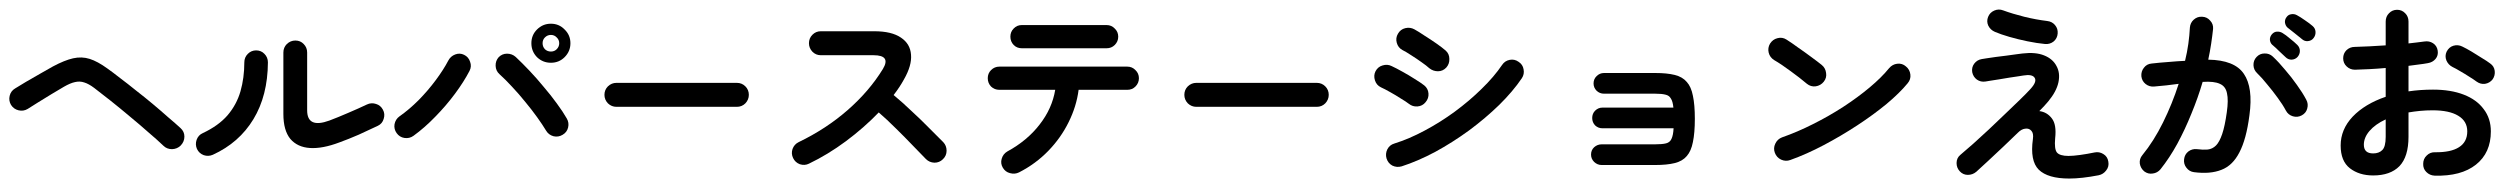 <svg width="194" height="14" viewBox="0 0 194 14" fill="none" xmlns="http://www.w3.org/2000/svg">
<path d="M188.925 13.63C188.675 13.62 188.46 13.525 188.28 13.345C188.11 13.175 188.03 12.965 188.04 12.715C188.04 12.455 188.13 12.24 188.31 12.07C188.49 11.89 188.705 11.805 188.955 11.815C189.775 11.825 190.395 11.695 190.815 11.425C191.245 11.155 191.46 10.745 191.46 10.195C191.46 9.665 191.225 9.26 190.755 8.98C190.295 8.7 189.635 8.56 188.775 8.56C188.435 8.56 188.11 8.575 187.8 8.605C187.49 8.635 187.19 8.675 186.9 8.725V10.615C186.9 11.645 186.665 12.405 186.195 12.895C185.725 13.375 185.045 13.615 184.155 13.615C183.435 13.615 182.835 13.43 182.355 13.06C181.875 12.69 181.635 12.1 181.635 11.29C181.635 10.46 181.945 9.715 182.565 9.055C183.195 8.395 184.05 7.88 185.13 7.51V5.275C184.7 5.315 184.28 5.345 183.87 5.365C183.47 5.385 183.095 5.4 182.745 5.41C182.495 5.41 182.28 5.325 182.1 5.155C181.92 4.985 181.83 4.775 181.83 4.525C181.83 4.275 181.915 4.065 182.085 3.895C182.265 3.725 182.48 3.64 182.73 3.64C183.08 3.63 183.46 3.615 183.87 3.595C184.28 3.575 184.7 3.55 185.13 3.52V1.675C185.13 1.415 185.215 1.2 185.385 1.03C185.555 0.85 185.765 0.76 186.015 0.76C186.265 0.76 186.475 0.85 186.645 1.03C186.815 1.2 186.9 1.415 186.9 1.675V3.37C187.13 3.35 187.345 3.325 187.545 3.295C187.745 3.265 187.94 3.24 188.13 3.22C188.38 3.18 188.605 3.225 188.805 3.355C189.005 3.485 189.125 3.675 189.165 3.925C189.205 4.175 189.15 4.39 189 4.57C188.85 4.75 188.65 4.86 188.4 4.9C188.19 4.94 187.955 4.975 187.695 5.005C187.445 5.035 187.18 5.07 186.9 5.11V7.09C187.5 7 188.135 6.955 188.805 6.955C189.725 6.955 190.52 7.085 191.19 7.345C191.86 7.605 192.375 7.98 192.735 8.47C193.105 8.95 193.29 9.525 193.29 10.195C193.29 11.305 192.905 12.165 192.135 12.775C191.365 13.385 190.295 13.67 188.925 13.63ZM192.195 6.34C192.035 6.22 191.84 6.09 191.61 5.95C191.38 5.8 191.15 5.66 190.92 5.53C190.69 5.39 190.49 5.28 190.32 5.2C190.1 5.09 189.94 4.92 189.84 4.69C189.75 4.46 189.755 4.235 189.855 4.015C189.975 3.775 190.15 3.62 190.38 3.55C190.62 3.48 190.85 3.5 191.07 3.61C191.28 3.71 191.52 3.84 191.79 4C192.06 4.16 192.325 4.325 192.585 4.495C192.855 4.655 193.075 4.8 193.245 4.93C193.445 5.07 193.56 5.26 193.59 5.5C193.62 5.74 193.565 5.96 193.425 6.16C193.275 6.35 193.08 6.465 192.84 6.505C192.61 6.535 192.395 6.48 192.195 6.34ZM184.155 11.905C184.455 11.905 184.69 11.82 184.86 11.65C185.04 11.48 185.13 11.135 185.13 10.615V9.265C184.59 9.515 184.17 9.815 183.87 10.165C183.58 10.505 183.435 10.86 183.435 11.23C183.435 11.68 183.675 11.905 184.155 11.905Z" fill="black"/>
<path d="M170.25 13.36C170.01 13.33 169.815 13.215 169.665 13.015C169.515 12.825 169.455 12.605 169.485 12.355C169.515 12.105 169.625 11.905 169.815 11.755C170.015 11.605 170.24 11.545 170.49 11.575C170.8 11.615 171.075 11.625 171.315 11.605C171.565 11.575 171.78 11.47 171.96 11.29C172.14 11.11 172.3 10.815 172.44 10.405C172.58 9.995 172.7 9.43 172.8 8.71C172.89 8.08 172.895 7.59 172.815 7.24C172.745 6.88 172.56 6.635 172.26 6.505C171.96 6.365 171.515 6.315 170.925 6.355C170.685 7.175 170.395 7.995 170.055 8.815C169.725 9.635 169.36 10.415 168.96 11.155C168.56 11.885 168.125 12.545 167.655 13.135C167.495 13.325 167.295 13.435 167.055 13.465C166.815 13.505 166.595 13.45 166.395 13.3C166.205 13.14 166.09 12.94 166.05 12.7C166.02 12.45 166.085 12.23 166.245 12.04C166.835 11.32 167.37 10.475 167.85 9.505C168.33 8.535 168.735 7.535 169.065 6.505C168.755 6.545 168.435 6.585 168.105 6.625C167.785 6.655 167.47 6.685 167.16 6.715C166.91 6.735 166.69 6.67 166.5 6.52C166.31 6.37 166.2 6.17 166.17 5.92C166.15 5.67 166.215 5.45 166.365 5.26C166.515 5.06 166.715 4.95 166.965 4.93C167.395 4.88 167.83 4.84 168.27 4.81C168.71 4.77 169.14 4.74 169.56 4.72C169.67 4.27 169.755 3.83 169.815 3.4C169.875 2.96 169.915 2.54 169.935 2.14C169.955 1.89 170.055 1.685 170.235 1.525C170.425 1.355 170.645 1.28 170.895 1.3C171.145 1.31 171.35 1.41 171.51 1.6C171.68 1.78 171.755 1.995 171.735 2.245C171.695 2.615 171.645 3 171.585 3.4C171.525 3.8 171.45 4.21 171.36 4.63C172.72 4.65 173.64 5.015 174.12 5.725C174.61 6.435 174.755 7.51 174.555 8.95C174.395 10.19 174.135 11.15 173.775 11.83C173.425 12.51 172.96 12.96 172.38 13.18C171.8 13.41 171.09 13.47 170.25 13.36ZM178.62 8.95C178.4 9.07 178.17 9.095 177.93 9.025C177.69 8.955 177.51 8.81 177.39 8.59C177.22 8.27 177.005 7.935 176.745 7.585C176.485 7.225 176.215 6.88 175.935 6.55C175.665 6.21 175.405 5.92 175.155 5.68C174.975 5.51 174.88 5.305 174.87 5.065C174.86 4.815 174.94 4.6 175.11 4.42C175.28 4.24 175.485 4.15 175.725 4.15C175.975 4.14 176.19 4.22 176.37 4.39C176.69 4.69 177.01 5.035 177.33 5.425C177.66 5.805 177.965 6.195 178.245 6.595C178.535 6.995 178.775 7.375 178.965 7.735C179.085 7.955 179.11 8.185 179.04 8.425C178.98 8.655 178.84 8.83 178.62 8.95ZM177.36 4.435C177.23 4.305 177.065 4.15 176.865 3.97C176.675 3.78 176.495 3.615 176.325 3.475C176.225 3.385 176.165 3.26 176.145 3.1C176.135 2.94 176.185 2.795 176.295 2.665C176.405 2.535 176.535 2.465 176.685 2.455C176.845 2.445 176.99 2.48 177.12 2.56C177.29 2.66 177.485 2.805 177.705 2.995C177.935 3.175 178.125 3.34 178.275 3.49C178.405 3.62 178.47 3.775 178.47 3.955C178.47 4.125 178.41 4.28 178.29 4.42C178.17 4.55 178.015 4.62 177.825 4.63C177.645 4.63 177.49 4.565 177.36 4.435ZM178.62 3.025C178.48 2.905 178.3 2.76 178.08 2.59C177.87 2.42 177.68 2.27 177.51 2.14C177.41 2.05 177.345 1.925 177.315 1.765C177.295 1.605 177.335 1.46 177.435 1.33C177.525 1.2 177.645 1.125 177.795 1.105C177.955 1.075 178.105 1.1 178.245 1.18C178.415 1.27 178.62 1.4 178.86 1.57C179.1 1.73 179.3 1.88 179.46 2.02C179.6 2.14 179.675 2.29 179.685 2.47C179.695 2.65 179.645 2.81 179.535 2.95C179.435 3.09 179.29 3.17 179.1 3.19C178.92 3.21 178.76 3.155 178.62 3.025Z" fill="black"/>
<path d="M160.575 13.855C159.465 13.855 158.675 13.625 158.205 13.165C157.745 12.705 157.595 11.91 157.755 10.78C157.795 10.49 157.755 10.28 157.635 10.15C157.515 10.01 157.355 9.955 157.155 9.985C156.965 10.005 156.775 10.11 156.585 10.3C156.255 10.62 155.885 10.975 155.475 11.365C155.065 11.755 154.67 12.125 154.29 12.475C153.91 12.825 153.6 13.11 153.36 13.33C153.17 13.49 152.95 13.57 152.7 13.57C152.46 13.57 152.255 13.48 152.085 13.3C151.915 13.12 151.83 12.905 151.83 12.655C151.83 12.395 151.925 12.185 152.115 12.025C152.385 11.795 152.715 11.51 153.105 11.17C153.495 10.82 153.905 10.445 154.335 10.045C154.775 9.635 155.2 9.23 155.61 8.83C156.03 8.43 156.41 8.065 156.75 7.735C157.1 7.395 157.37 7.12 157.56 6.91C157.91 6.53 158.02 6.24 157.89 6.04C157.77 5.84 157.475 5.78 157.005 5.86C156.955 5.87 156.83 5.89 156.63 5.92C156.43 5.95 156.195 5.985 155.925 6.025C155.655 6.065 155.385 6.11 155.115 6.16C154.855 6.2 154.63 6.235 154.44 6.265C154.25 6.295 154.13 6.315 154.08 6.325C153.83 6.365 153.605 6.315 153.405 6.175C153.215 6.035 153.095 5.845 153.045 5.605C153.005 5.355 153.055 5.135 153.195 4.945C153.345 4.745 153.54 4.625 153.78 4.585C153.83 4.575 153.955 4.555 154.155 4.525C154.365 4.495 154.605 4.46 154.875 4.42C155.155 4.38 155.435 4.345 155.715 4.315C156.005 4.275 156.26 4.24 156.48 4.21C156.7 4.18 156.855 4.16 156.945 4.15C157.625 4.07 158.185 4.12 158.625 4.3C159.075 4.48 159.395 4.755 159.585 5.125C159.785 5.485 159.835 5.905 159.735 6.385C159.635 6.855 159.375 7.345 158.955 7.855C158.875 7.955 158.77 8.075 158.64 8.215C158.52 8.345 158.39 8.48 158.25 8.62C158.65 8.67 158.975 8.86 159.225 9.19C159.475 9.51 159.56 10.025 159.48 10.735C159.43 11.285 159.475 11.65 159.615 11.83C159.765 12.01 160.065 12.1 160.515 12.1C160.755 12.1 161.055 12.075 161.415 12.025C161.775 11.975 162.15 11.91 162.54 11.83C162.78 11.78 163.005 11.82 163.215 11.95C163.435 12.08 163.565 12.275 163.605 12.535C163.655 12.795 163.6 13.025 163.44 13.225C163.29 13.425 163.095 13.55 162.855 13.6C161.975 13.77 161.215 13.855 160.575 13.855ZM158.7 3.415C158.28 3.375 157.825 3.305 157.335 3.205C156.845 3.105 156.375 2.99 155.925 2.86C155.475 2.73 155.1 2.6 154.8 2.47C154.57 2.37 154.4 2.21 154.29 1.99C154.19 1.77 154.185 1.545 154.275 1.315C154.365 1.085 154.525 0.92 154.755 0.82C154.985 0.72 155.215 0.715 155.445 0.805C155.935 0.985 156.48 1.15 157.08 1.3C157.69 1.45 158.285 1.56 158.865 1.63C159.125 1.66 159.33 1.77 159.48 1.96C159.63 2.14 159.695 2.355 159.675 2.605C159.655 2.855 159.55 3.06 159.36 3.22C159.17 3.37 158.95 3.435 158.7 3.415Z" fill="black"/>
<path d="M138.93 12.415C138.69 12.505 138.45 12.495 138.21 12.385C137.98 12.275 137.82 12.1 137.73 11.86C137.64 11.62 137.65 11.385 137.76 11.155C137.87 10.915 138.045 10.75 138.285 10.66C139.085 10.38 139.89 10.035 140.7 9.625C141.52 9.215 142.3 8.77 143.04 8.29C143.79 7.8 144.47 7.3 145.08 6.79C145.7 6.27 146.205 5.77 146.595 5.29C146.765 5.09 146.975 4.975 147.225 4.945C147.485 4.915 147.71 4.985 147.9 5.155C148.1 5.315 148.215 5.525 148.245 5.785C148.275 6.035 148.205 6.26 148.035 6.46C147.625 6.96 147.08 7.495 146.4 8.065C145.72 8.625 144.96 9.18 144.12 9.73C143.28 10.28 142.415 10.79 141.525 11.26C140.635 11.73 139.77 12.115 138.93 12.415ZM140.22 6.505C139.84 6.185 139.415 5.855 138.945 5.515C138.475 5.165 138.05 4.88 137.67 4.66C137.45 4.52 137.31 4.33 137.25 4.09C137.19 3.84 137.225 3.605 137.355 3.385C137.495 3.165 137.685 3.025 137.925 2.965C138.175 2.895 138.41 2.93 138.63 3.07C138.9 3.24 139.205 3.45 139.545 3.7C139.895 3.94 140.23 4.18 140.55 4.42C140.88 4.66 141.15 4.865 141.36 5.035C141.56 5.195 141.675 5.405 141.705 5.665C141.745 5.915 141.685 6.14 141.525 6.34C141.365 6.54 141.155 6.66 140.895 6.7C140.645 6.73 140.42 6.665 140.22 6.505Z" fill="black"/>
<path d="M124.29 12.805C124.07 12.805 123.875 12.725 123.705 12.565C123.545 12.405 123.465 12.215 123.465 11.995C123.465 11.765 123.545 11.575 123.705 11.425C123.875 11.275 124.07 11.2 124.29 11.2H128.43C128.8 11.2 129.085 11.175 129.285 11.125C129.485 11.075 129.625 10.96 129.705 10.78C129.795 10.6 129.85 10.325 129.87 9.955H124.35C124.13 9.955 123.94 9.88 123.78 9.73C123.63 9.57 123.555 9.38 123.555 9.16C123.555 8.93 123.63 8.74 123.78 8.59C123.94 8.43 124.13 8.35 124.35 8.35H129.855C129.825 8.03 129.76 7.795 129.66 7.645C129.57 7.485 129.43 7.385 129.24 7.345C129.05 7.295 128.785 7.27 128.445 7.27H124.47C124.25 7.27 124.06 7.195 123.9 7.045C123.74 6.885 123.66 6.695 123.66 6.475C123.66 6.245 123.74 6.055 123.9 5.905C124.06 5.745 124.25 5.665 124.47 5.665H128.445C129.055 5.665 129.56 5.715 129.96 5.815C130.36 5.915 130.67 6.095 130.89 6.355C131.12 6.605 131.28 6.965 131.37 7.435C131.47 7.895 131.52 8.49 131.52 9.22C131.52 9.95 131.47 10.55 131.37 11.02C131.28 11.49 131.12 11.855 130.89 12.115C130.67 12.375 130.36 12.555 129.96 12.655C129.56 12.755 129.055 12.805 128.445 12.805H124.29Z" fill="black"/>
<path d="M108.765 12.91C108.515 12.98 108.275 12.96 108.045 12.85C107.825 12.73 107.675 12.545 107.595 12.295C107.525 12.055 107.545 11.82 107.655 11.59C107.775 11.36 107.955 11.21 108.195 11.14C108.965 10.9 109.75 10.565 110.55 10.135C111.36 9.705 112.14 9.215 112.89 8.665C113.65 8.105 114.345 7.515 114.975 6.895C115.615 6.275 116.145 5.655 116.565 5.035C116.705 4.825 116.9 4.695 117.15 4.645C117.4 4.595 117.63 4.645 117.84 4.795C118.06 4.935 118.19 5.13 118.23 5.38C118.28 5.63 118.235 5.86 118.095 6.07C117.635 6.75 117.05 7.44 116.34 8.14C115.63 8.83 114.85 9.49 114 10.12C113.15 10.74 112.275 11.295 111.375 11.785C110.475 12.265 109.605 12.64 108.765 12.91ZM110.91 5.29C110.77 5.16 110.57 5.005 110.31 4.825C110.06 4.645 109.8 4.47 109.53 4.3C109.26 4.12 109.025 3.98 108.825 3.88C108.605 3.76 108.46 3.575 108.39 3.325C108.32 3.075 108.35 2.84 108.48 2.62C108.61 2.39 108.8 2.245 109.05 2.185C109.3 2.125 109.535 2.155 109.755 2.275C109.975 2.395 110.24 2.56 110.55 2.77C110.87 2.97 111.18 3.175 111.48 3.385C111.78 3.595 112.015 3.775 112.185 3.925C112.375 4.095 112.47 4.31 112.47 4.57C112.48 4.83 112.4 5.055 112.23 5.245C112.05 5.435 111.835 5.53 111.585 5.53C111.335 5.53 111.11 5.45 110.91 5.29ZM109.32 8.05C109.18 7.94 108.975 7.805 108.705 7.645C108.445 7.475 108.17 7.31 107.88 7.15C107.6 6.99 107.36 6.865 107.16 6.775C106.93 6.665 106.775 6.485 106.695 6.235C106.615 5.985 106.63 5.75 106.74 5.53C106.86 5.3 107.04 5.15 107.28 5.08C107.53 5 107.765 5.015 107.985 5.125C108.225 5.235 108.505 5.38 108.825 5.56C109.155 5.74 109.475 5.93 109.785 6.13C110.095 6.32 110.34 6.485 110.52 6.625C110.72 6.785 110.83 6.995 110.85 7.255C110.87 7.505 110.795 7.73 110.625 7.93C110.465 8.13 110.255 8.24 109.995 8.26C109.745 8.28 109.52 8.21 109.32 8.05Z" fill="black"/>
<path d="M92.835 8.29C92.585 8.29 92.365 8.2 92.175 8.02C91.995 7.83 91.905 7.61 91.905 7.36C91.905 7.1 91.995 6.88 92.175 6.7C92.365 6.52 92.585 6.43 92.835 6.43H102.18C102.44 6.43 102.66 6.52 102.84 6.7C103.02 6.88 103.11 7.1 103.11 7.36C103.11 7.61 103.02 7.83 102.84 8.02C102.66 8.2 102.44 8.29 102.18 8.29H92.835Z" fill="black"/>
<path d="M79.08 13.375C78.86 13.485 78.625 13.505 78.375 13.435C78.135 13.375 77.95 13.235 77.82 13.015C77.69 12.795 77.66 12.565 77.73 12.325C77.8 12.075 77.945 11.885 78.165 11.755C79.195 11.195 80.03 10.5 80.67 9.67C81.32 8.84 81.725 7.94 81.885 6.97H77.55C77.3 6.97 77.085 6.885 76.905 6.715C76.735 6.535 76.65 6.32 76.65 6.07C76.65 5.82 76.735 5.61 76.905 5.44C77.085 5.26 77.3 5.17 77.55 5.17H87.48C87.73 5.17 87.94 5.26 88.11 5.44C88.29 5.61 88.38 5.82 88.38 6.07C88.38 6.32 88.29 6.535 88.11 6.715C87.94 6.885 87.73 6.97 87.48 6.97H83.7C83.59 7.83 83.33 8.67 82.92 9.49C82.52 10.3 81.995 11.04 81.345 11.71C80.695 12.38 79.94 12.935 79.08 13.375ZM79.29 3.745C79.04 3.745 78.83 3.66 78.66 3.49C78.49 3.31 78.405 3.095 78.405 2.845C78.405 2.595 78.49 2.385 78.66 2.215C78.83 2.035 79.04 1.945 79.29 1.945H85.875C86.125 1.945 86.335 2.035 86.505 2.215C86.685 2.385 86.775 2.595 86.775 2.845C86.775 3.095 86.685 3.31 86.505 3.49C86.335 3.66 86.125 3.745 85.875 3.745H79.29Z" fill="black"/>
<path d="M62.775 12.7C62.555 12.81 62.32 12.825 62.07 12.745C61.83 12.655 61.655 12.495 61.545 12.265C61.435 12.035 61.42 11.8 61.5 11.56C61.59 11.32 61.745 11.145 61.965 11.035C63.395 10.345 64.665 9.515 65.775 8.545C66.895 7.565 67.805 6.505 68.505 5.365C68.945 4.645 68.705 4.285 67.785 4.285H63.69C63.44 4.285 63.225 4.195 63.045 4.015C62.865 3.825 62.775 3.605 62.775 3.355C62.775 3.095 62.865 2.875 63.045 2.695C63.225 2.515 63.44 2.425 63.69 2.425H67.845C68.745 2.425 69.435 2.59 69.915 2.92C70.395 3.24 70.655 3.68 70.695 4.24C70.745 4.8 70.56 5.445 70.14 6.175C69.92 6.575 69.655 6.975 69.345 7.375C69.805 7.755 70.275 8.175 70.755 8.635C71.245 9.085 71.7 9.525 72.12 9.955C72.55 10.375 72.91 10.735 73.2 11.035C73.37 11.215 73.455 11.435 73.455 11.695C73.455 11.955 73.36 12.175 73.17 12.355C72.99 12.535 72.77 12.625 72.51 12.625C72.25 12.615 72.03 12.52 71.85 12.34C71.58 12.06 71.24 11.71 70.83 11.29C70.42 10.86 69.985 10.42 69.525 9.97C69.065 9.51 68.62 9.095 68.19 8.725C67.43 9.515 66.58 10.26 65.64 10.96C64.71 11.65 63.755 12.23 62.775 12.7Z" fill="black"/>
<path d="M47.835 8.29C47.585 8.29 47.365 8.2 47.175 8.02C46.995 7.83 46.905 7.61 46.905 7.36C46.905 7.1 46.995 6.88 47.175 6.7C47.365 6.52 47.585 6.43 47.835 6.43H57.18C57.44 6.43 57.66 6.52 57.84 6.7C58.02 6.88 58.11 7.1 58.11 7.36C58.11 7.61 58.02 7.83 57.84 8.02C57.66 8.2 57.44 8.29 57.18 8.29H47.835Z" fill="black"/>
<path d="M32.085 10.54C31.875 10.69 31.64 10.745 31.38 10.705C31.13 10.665 30.93 10.54 30.78 10.33C30.63 10.12 30.575 9.89 30.615 9.64C30.665 9.38 30.795 9.175 31.005 9.025C31.505 8.675 32 8.255 32.49 7.765C32.98 7.265 33.425 6.745 33.825 6.205C34.225 5.665 34.545 5.165 34.785 4.705C34.905 4.475 35.085 4.315 35.325 4.225C35.565 4.135 35.795 4.145 36.015 4.255C36.245 4.365 36.4 4.545 36.48 4.795C36.57 5.035 36.555 5.27 36.435 5.5C36.145 6.06 35.77 6.65 35.31 7.27C34.85 7.89 34.34 8.485 33.78 9.055C33.23 9.625 32.665 10.12 32.085 10.54ZM43.65 10.465C43.43 10.595 43.195 10.63 42.945 10.57C42.695 10.5 42.505 10.355 42.375 10.135C42.195 9.835 41.965 9.49 41.685 9.1C41.405 8.71 41.095 8.31 40.755 7.9C40.425 7.49 40.085 7.1 39.735 6.73C39.385 6.35 39.06 6.025 38.76 5.755C38.57 5.585 38.47 5.37 38.46 5.11C38.45 4.85 38.53 4.625 38.7 4.435C38.88 4.255 39.095 4.165 39.345 4.165C39.605 4.165 39.83 4.25 40.02 4.42C40.35 4.73 40.705 5.085 41.085 5.485C41.465 5.885 41.835 6.305 42.195 6.745C42.565 7.175 42.905 7.605 43.215 8.035C43.525 8.455 43.78 8.84 43.98 9.19C44.11 9.41 44.145 9.645 44.085 9.895C44.025 10.145 43.88 10.335 43.65 10.465ZM42.75 4.87C42.33 4.87 41.97 4.725 41.67 4.435C41.38 4.135 41.235 3.775 41.235 3.355C41.235 2.935 41.38 2.58 41.67 2.29C41.97 1.99 42.33 1.84 42.75 1.84C43.17 1.84 43.525 1.99 43.815 2.29C44.115 2.58 44.265 2.935 44.265 3.355C44.265 3.775 44.115 4.135 43.815 4.435C43.525 4.725 43.17 4.87 42.75 4.87ZM42.75 4C42.93 4 43.08 3.94 43.2 3.82C43.33 3.69 43.395 3.535 43.395 3.355C43.395 3.175 43.33 3.025 43.2 2.905C43.08 2.775 42.93 2.71 42.75 2.71C42.57 2.71 42.415 2.775 42.285 2.905C42.165 3.025 42.105 3.175 42.105 3.355C42.105 3.535 42.165 3.69 42.285 3.82C42.415 3.94 42.57 4 42.75 4Z" fill="black"/>
<path d="M26.34 11.05C25.47 11.38 24.71 11.525 24.06 11.485C23.41 11.445 22.9 11.21 22.53 10.78C22.17 10.34 21.99 9.695 21.99 8.845V4.075C21.99 3.815 22.08 3.595 22.26 3.415C22.45 3.235 22.67 3.145 22.92 3.145C23.18 3.145 23.395 3.235 23.565 3.415C23.745 3.595 23.835 3.815 23.835 4.075V8.56C23.835 9.51 24.41 9.775 25.56 9.355C26.01 9.185 26.5 8.985 27.03 8.755C27.57 8.525 28.05 8.31 28.47 8.11C28.7 8 28.935 7.985 29.175 8.065C29.415 8.135 29.595 8.285 29.715 8.515C29.835 8.735 29.855 8.97 29.775 9.22C29.705 9.47 29.555 9.65 29.325 9.76C28.865 9.98 28.37 10.21 27.84 10.45C27.31 10.68 26.81 10.88 26.34 11.05ZM16.515 12.01C16.285 12.11 16.05 12.12 15.81 12.04C15.57 11.95 15.395 11.79 15.285 11.56C15.185 11.33 15.175 11.095 15.255 10.855C15.345 10.605 15.505 10.43 15.735 10.33C16.545 9.95 17.185 9.49 17.655 8.95C18.125 8.4 18.46 7.78 18.66 7.09C18.86 6.39 18.96 5.64 18.96 4.84C18.96 4.58 19.05 4.36 19.23 4.18C19.41 4 19.625 3.91 19.875 3.91C20.135 3.91 20.35 4 20.52 4.18C20.7 4.36 20.79 4.58 20.79 4.84C20.78 6.56 20.405 8.03 19.665 9.25C18.925 10.47 17.875 11.39 16.515 12.01Z" fill="black"/>
<path d="M12.675 11.305C12.375 11.015 11.995 10.675 11.535 10.285C11.085 9.885 10.605 9.475 10.095 9.055C9.585 8.625 9.085 8.215 8.595 7.825C8.105 7.435 7.675 7.1 7.305 6.82C7.025 6.61 6.77 6.47 6.54 6.4C6.31 6.32 6.07 6.31 5.82 6.37C5.58 6.42 5.295 6.54 4.965 6.73C4.685 6.89 4.365 7.08 4.005 7.3C3.645 7.52 3.295 7.735 2.955 7.945C2.625 8.155 2.355 8.325 2.145 8.455C1.925 8.585 1.69 8.62 1.44 8.56C1.19 8.5 0.995 8.36 0.855 8.14C0.725 7.92 0.69 7.685 0.75 7.435C0.81 7.185 0.95 6.995 1.17 6.865C1.38 6.735 1.66 6.565 2.01 6.355C2.36 6.145 2.725 5.935 3.105 5.725C3.495 5.505 3.83 5.315 4.11 5.155C4.71 4.835 5.23 4.625 5.67 4.525C6.12 4.425 6.55 4.44 6.96 4.57C7.37 4.7 7.83 4.95 8.34 5.32C8.61 5.51 8.935 5.755 9.315 6.055C9.705 6.345 10.115 6.665 10.545 7.015C10.985 7.355 11.42 7.705 11.85 8.065C12.28 8.425 12.68 8.77 13.05 9.1C13.43 9.42 13.75 9.7 14.01 9.94C14.21 10.12 14.31 10.34 14.31 10.6C14.31 10.86 14.215 11.09 14.025 11.29C13.845 11.47 13.62 11.565 13.35 11.575C13.08 11.575 12.855 11.485 12.675 11.305Z" fill="black"/>
</svg>
